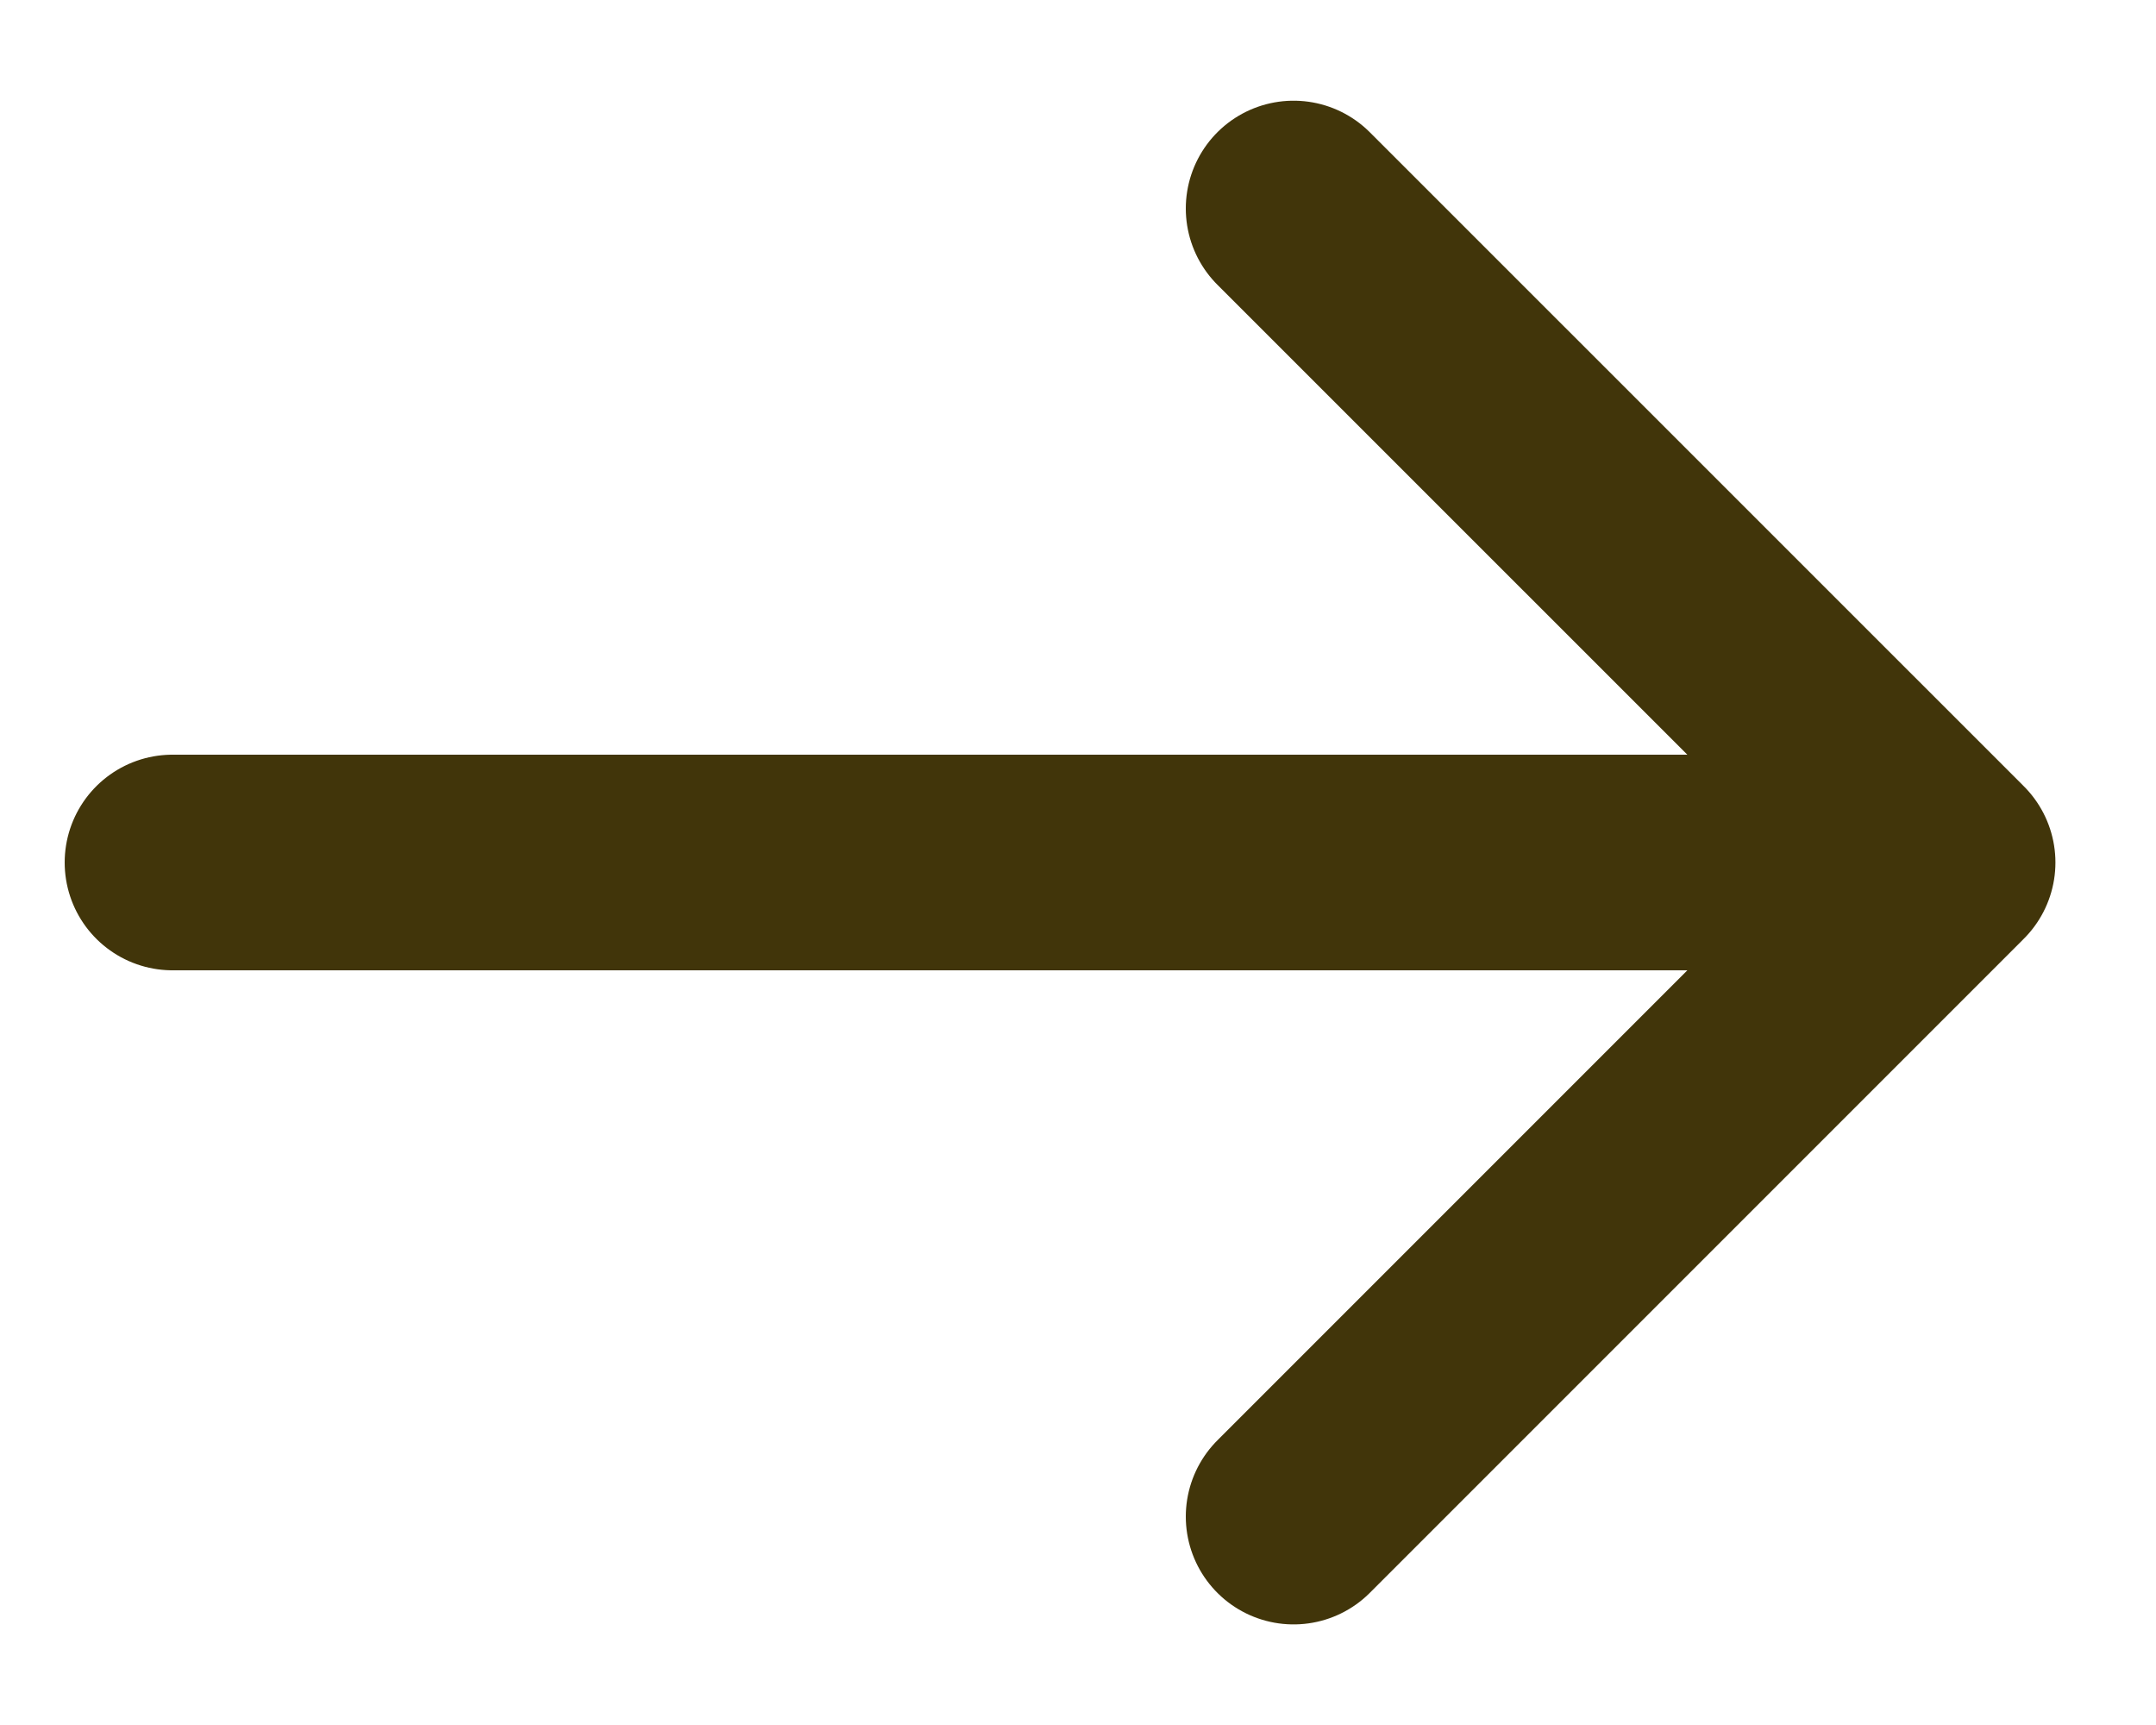 <svg width="20" height="16" viewBox="0 0 20 16" fill="none" xmlns="http://www.w3.org/2000/svg">
<path d="M1.6 8L17.6 8" stroke="#41350A" stroke-width="2" stroke-linecap="round" stroke-linejoin="round"/>
<path d="M12 14.067L18.067 8L12 1.934" stroke="#41350A" stroke-width="2" stroke-linecap="round" stroke-linejoin="round"/>
</svg>
